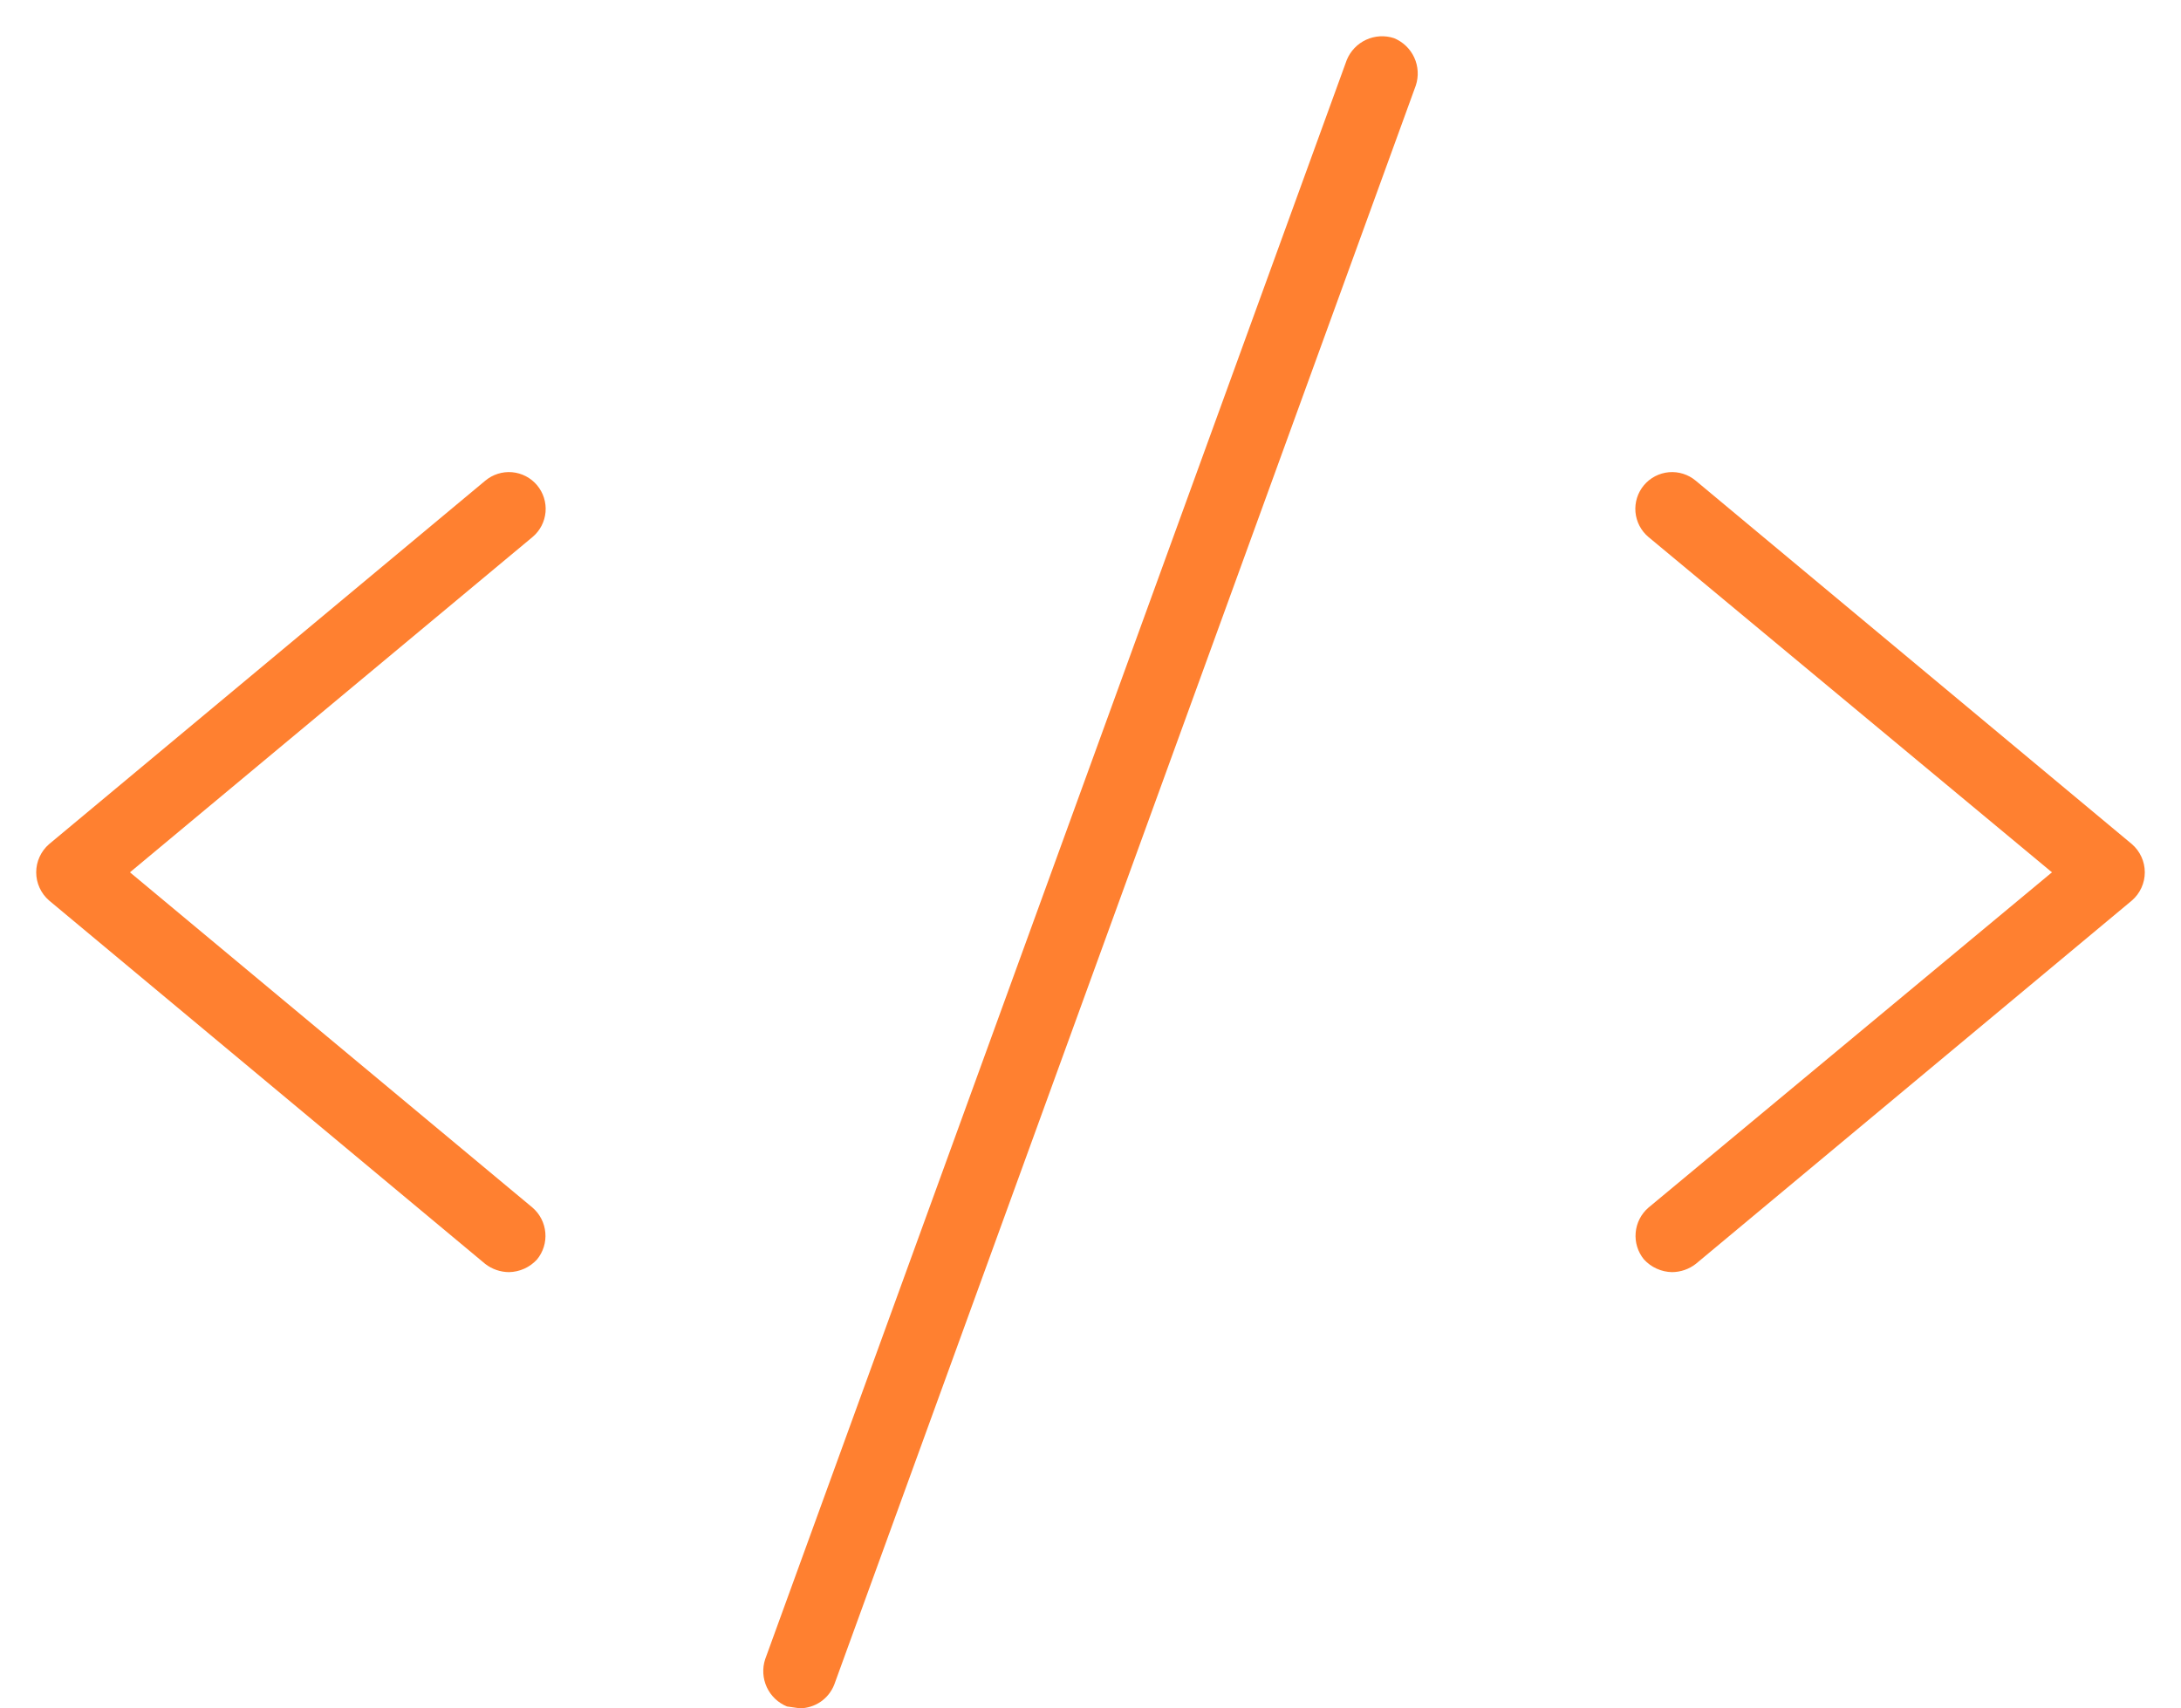 <?xml version="1.0" encoding="UTF-8"?>
<svg xmlns="http://www.w3.org/2000/svg" width="60" height="47" viewBox="0 0 60 47" fill="none">
  <path d="M14.65 14.775L3.575 24L14.65 33.225C14.852 33.399 14.979 33.646 15.002 33.912C15.026 34.178 14.944 34.443 14.775 34.65C14.676 34.758 14.557 34.845 14.424 34.905C14.29 34.965 14.146 34.998 14 35C13.765 34.998 13.536 34.919 13.35 34.775L1.35 24.775C1.239 24.679 1.15 24.56 1.089 24.426C1.027 24.292 0.996 24.147 0.996 24C0.996 23.853 1.027 23.708 1.089 23.574C1.15 23.44 1.239 23.321 1.35 23.225L13.35 13.225C13.556 13.053 13.821 12.969 14.088 12.992C14.356 13.016 14.603 13.145 14.775 13.35C14.947 13.556 15.031 13.821 15.008 14.088C14.984 14.356 14.856 14.603 14.65 14.775ZM58.65 23.225L46.65 13.225C46.444 13.053 46.179 12.969 45.912 12.992C45.644 13.016 45.397 13.145 45.225 13.35C45.053 13.556 44.969 13.821 44.992 14.088C45.016 14.356 45.145 14.603 45.35 14.775L56.45 24L45.35 33.225C45.148 33.399 45.021 33.646 44.998 33.912C44.974 34.178 45.056 34.443 45.225 34.65C45.324 34.758 45.443 34.845 45.577 34.905C45.71 34.965 45.854 34.998 46 35C46.236 34.998 46.464 34.919 46.65 34.775L58.65 24.775C58.761 24.679 58.85 24.56 58.911 24.426C58.973 24.292 59.004 24.147 59.004 24C59.004 23.853 58.973 23.708 58.911 23.574C58.85 23.44 58.761 23.321 58.65 23.225ZM38.35 1.05C38.098 0.967 37.823 0.983 37.582 1.094C37.341 1.205 37.151 1.404 37.05 1.65L21.05 45.65C20.967 45.902 20.983 46.177 21.094 46.418C21.205 46.659 21.404 46.849 21.65 46.95L22 47C22.205 46.999 22.405 46.937 22.575 46.821C22.744 46.705 22.875 46.541 22.95 46.35L38.95 2.35C39.033 2.098 39.017 1.823 38.906 1.582C38.795 1.341 38.596 1.151 38.35 1.05Z" fill="#FF8030"></path>
</svg>
